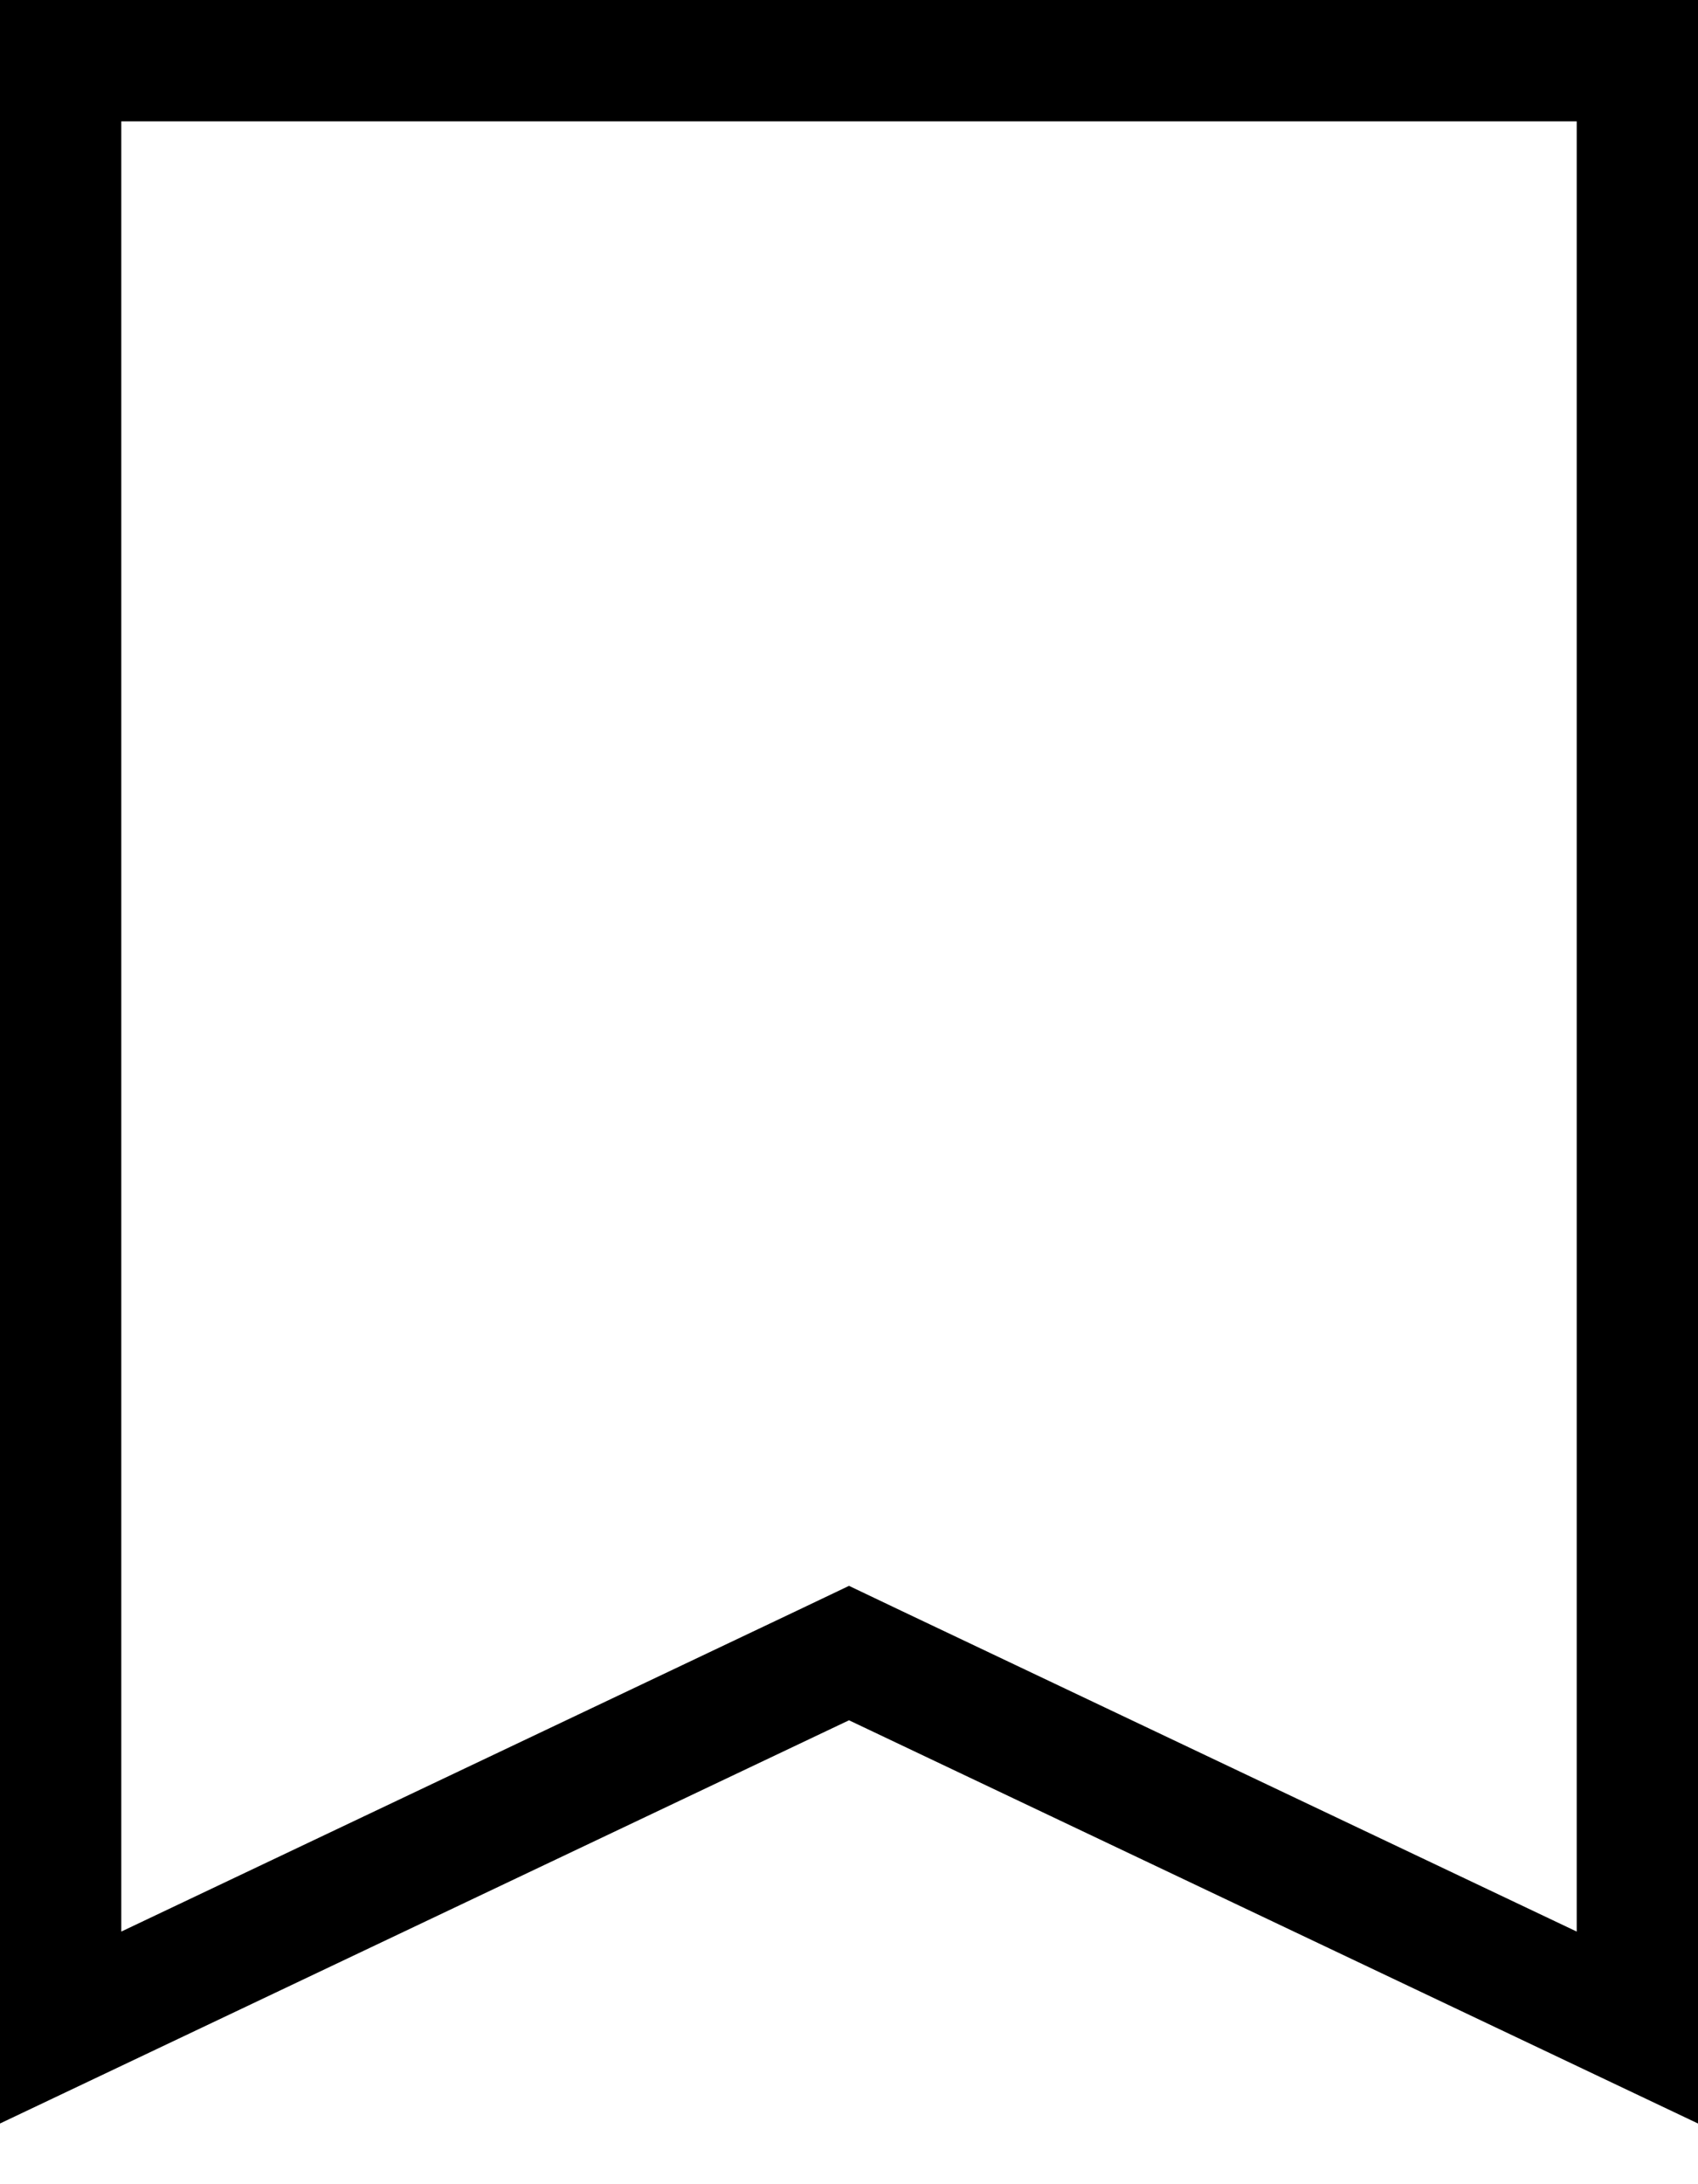 <svg width="14" height="18" viewBox="0 0 14 18" fill="none" xmlns="http://www.w3.org/2000/svg">
<path d="M6.786 13.725L0.5 16.709V0.5H13.5V16.709L7.214 13.725L7 13.623L6.786 13.725Z" stroke="black"/>
</svg>
